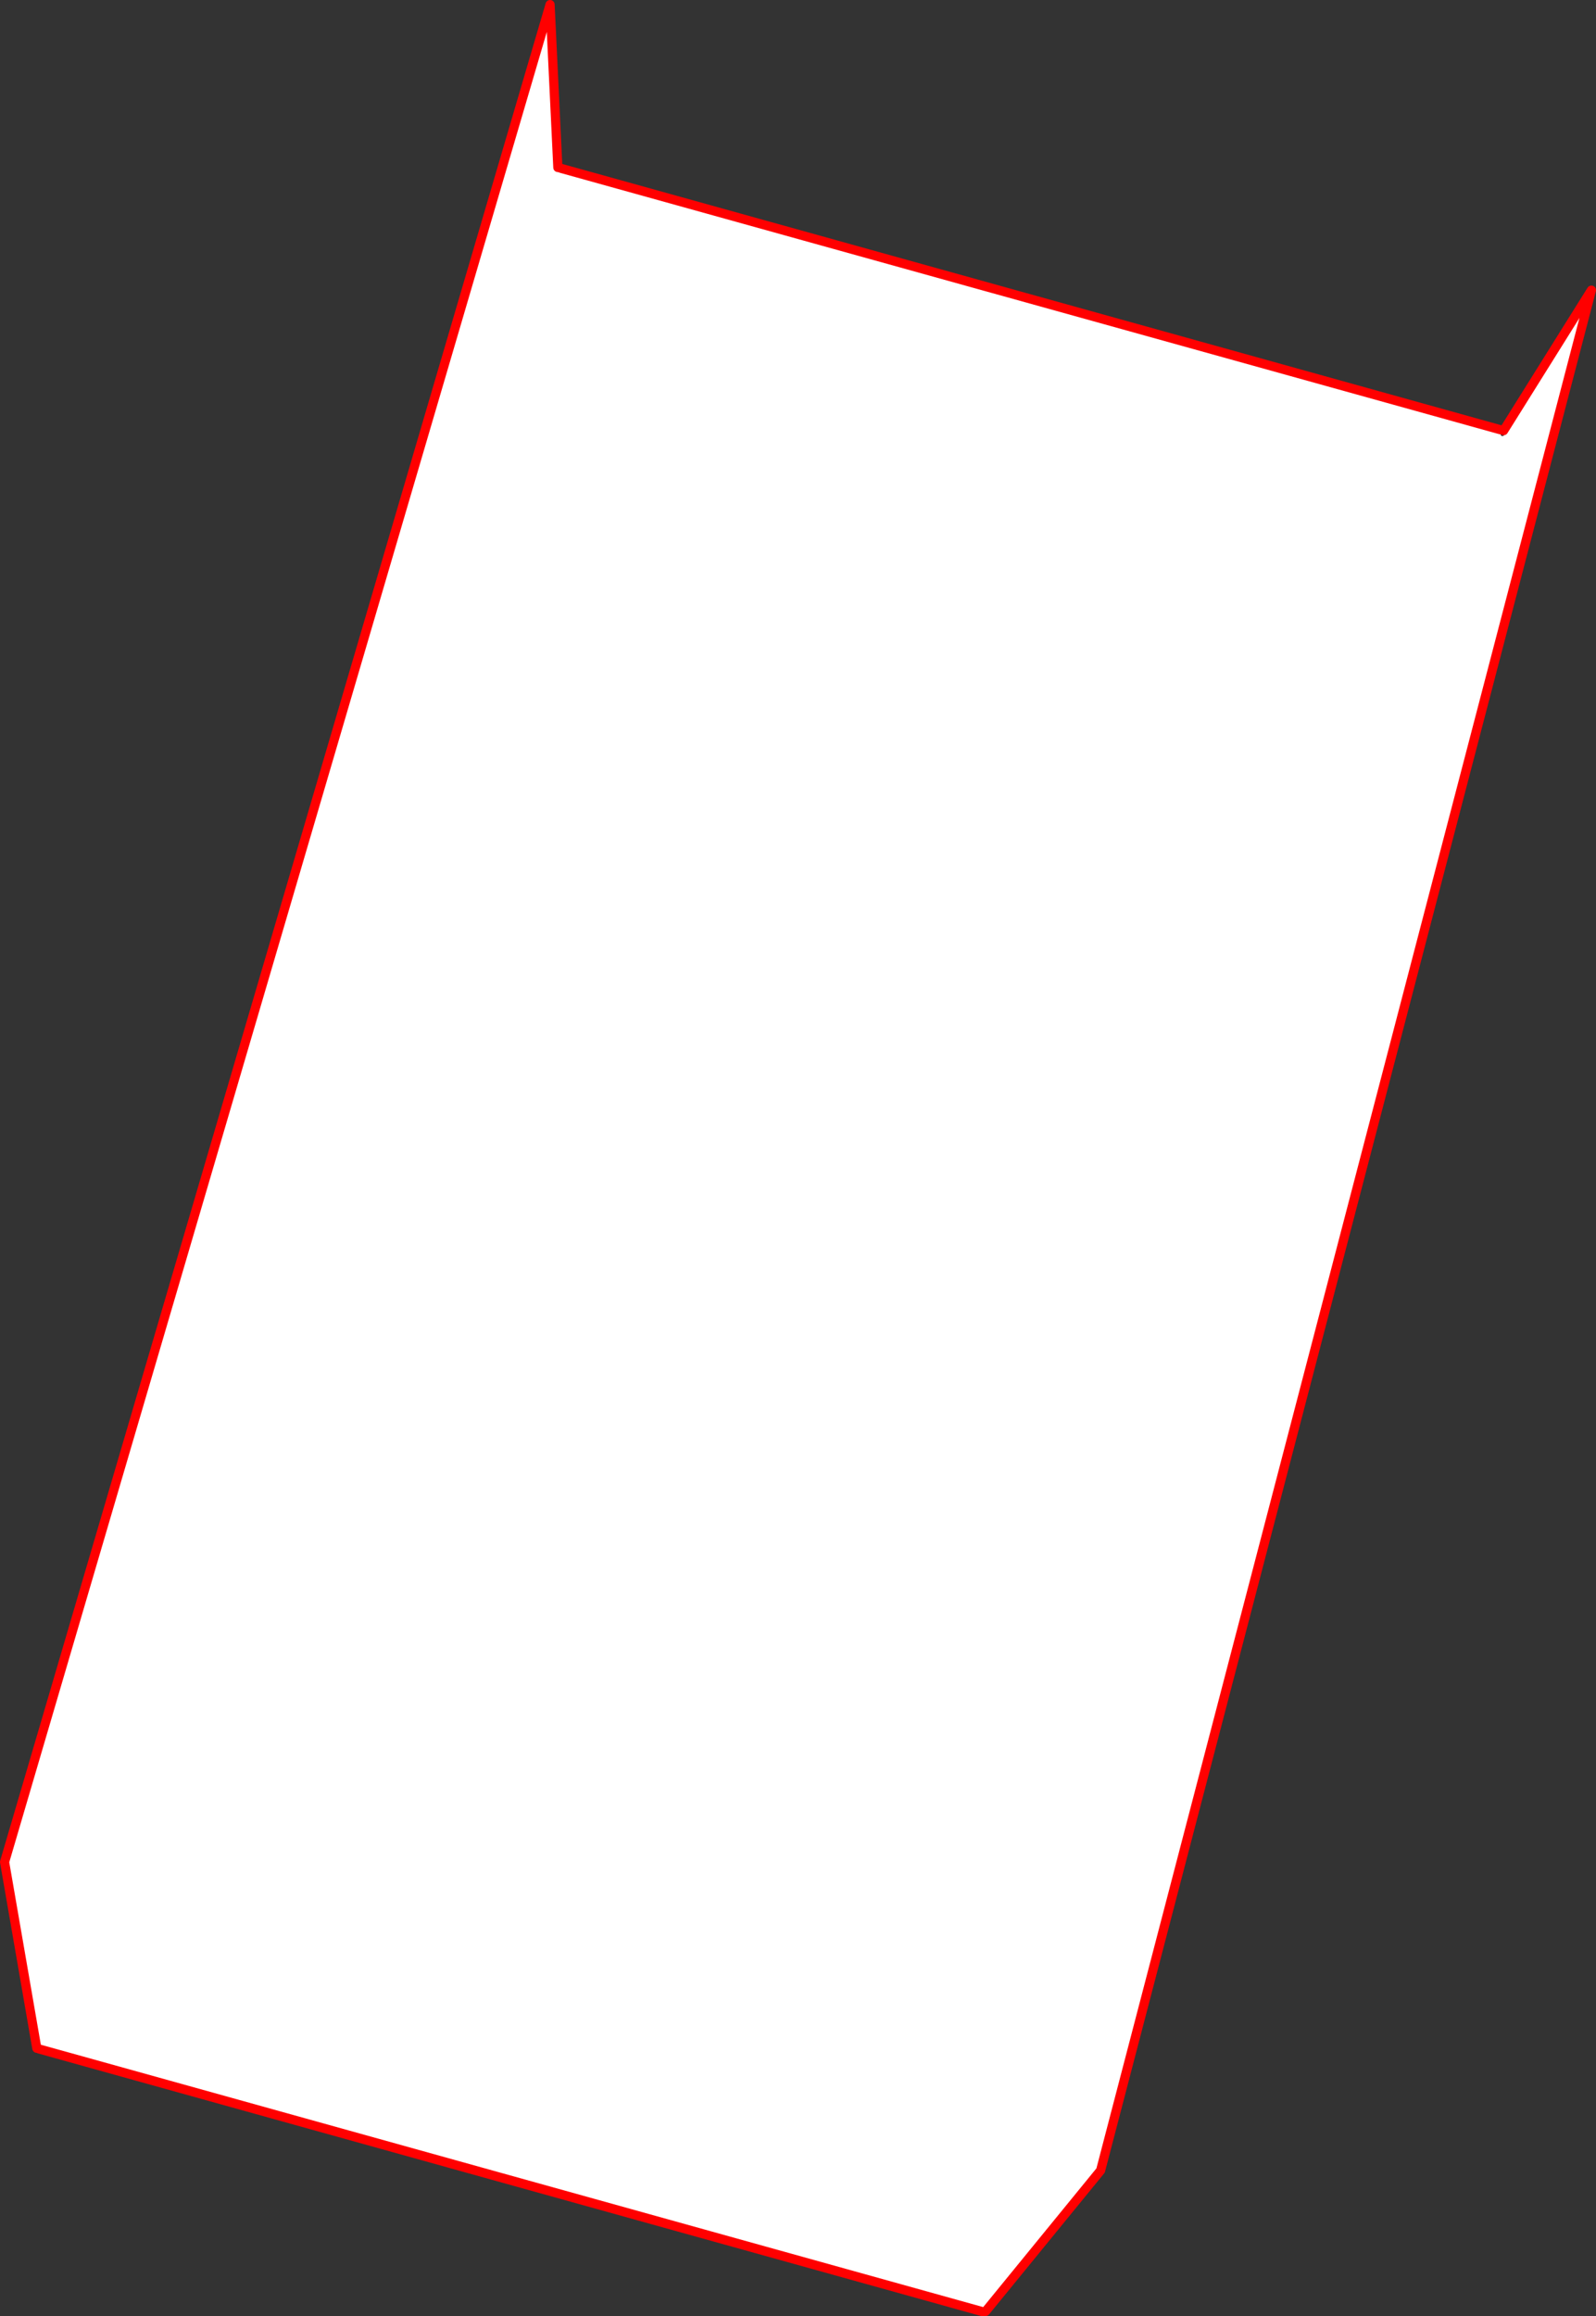 <?xml version="1.0" encoding="UTF-8" standalone="no"?>
<svg xmlns:xlink="http://www.w3.org/1999/xlink" height="506.1px" width="348.9px" xmlns="http://www.w3.org/2000/svg">
  <rect width="100%" height="100%" fill="#333333" stroke="none"/>
  <g transform="matrix(1.0, 0.0, 0.0, 1.0, -168.95, -15.15)">
    <path d="M496.95 109.05 L496.95 109.2 497.05 110.3 497.35 110.45 497.7 110.35 497.75 110.0 497.65 109.25 516.85 78.55 409.55 489.4 384.4 520.2 384.4 520.05 384.35 519.4 384.3 519.4 384.15 519.3 384.1 519.35 383.85 520.1 383.75 520.2 383.75 520.25 177.5 462.85 Q177.65 462.2 177.35 461.65 L177.3 461.7 177.2 462.0 177.15 462.05 177.1 462.1 177.0 462.7 169.95 422.0 289.2 16.15 290.9 51.75 290.9 51.85 290.8 52.6 290.85 52.7 291.25 52.8 291.55 52.3 291.65 51.95 496.95 109.05" fill="#ffffff" fill-rule="evenodd" stroke="none"/>
    <path d="M496.95 109.05 L291.65 51.95 M290.9 51.75 L289.2 16.15 169.95 422.0 177.0 462.7 M177.5 462.85 L383.75 520.25 M384.4 520.2 L409.55 489.4 516.85 78.55 497.65 109.25" fill="none" stroke="#ff0000" stroke-linecap="round" stroke-linejoin="round" stroke-width="2.0"/>
  </g>
</svg>
